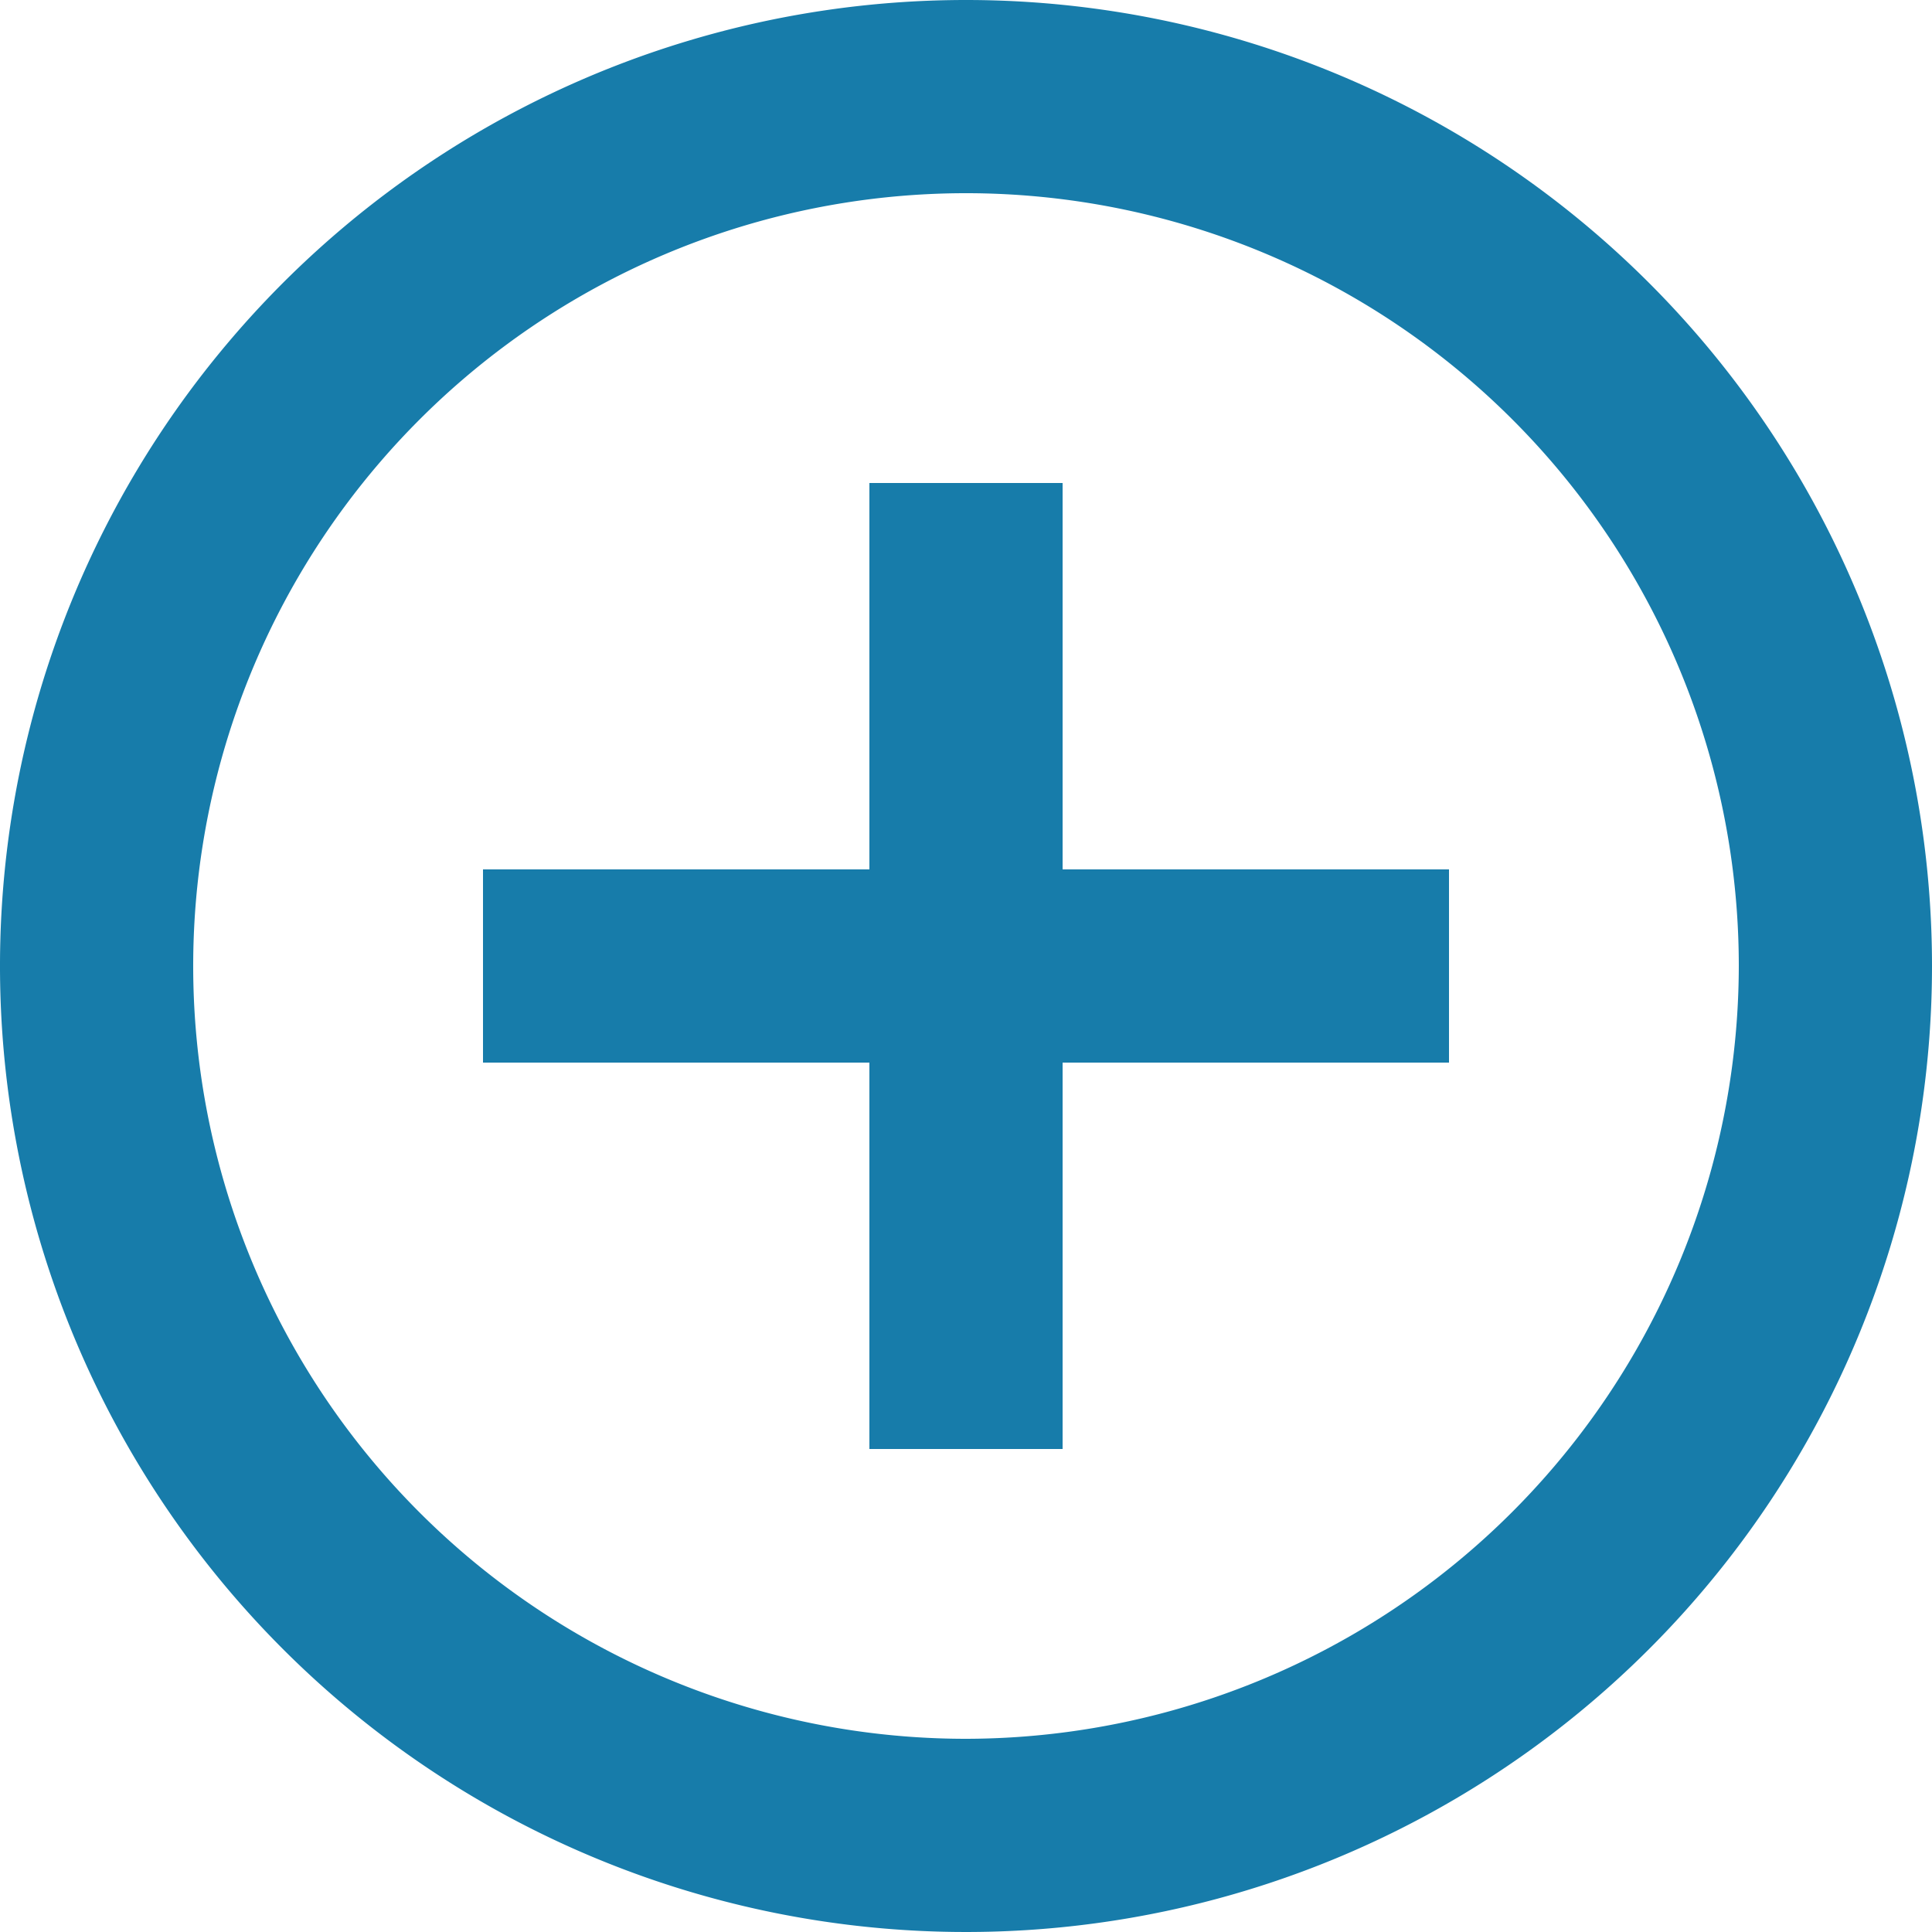 <?xml version="1.0" encoding="utf-8"?>
<svg id="Calque_1" data-name="Calque 1" xmlns="http://www.w3.org/2000/svg" viewBox="0 0 48 48">
    <title>plus</title>
    <path d="M26.4,12H21.6v9.6H12v4.8h9.6V36h4.8V26.4H36V21.6H26.4ZM24,0A24,24,0,1,0,48,24,24,24,0,0,0,24,0Zm0,43.2A19.2,19.2,0,1,1,43.2,24,19.23,19.23,0,0,1,24,43.2Z" style="fill:#177caa" />
</svg>
